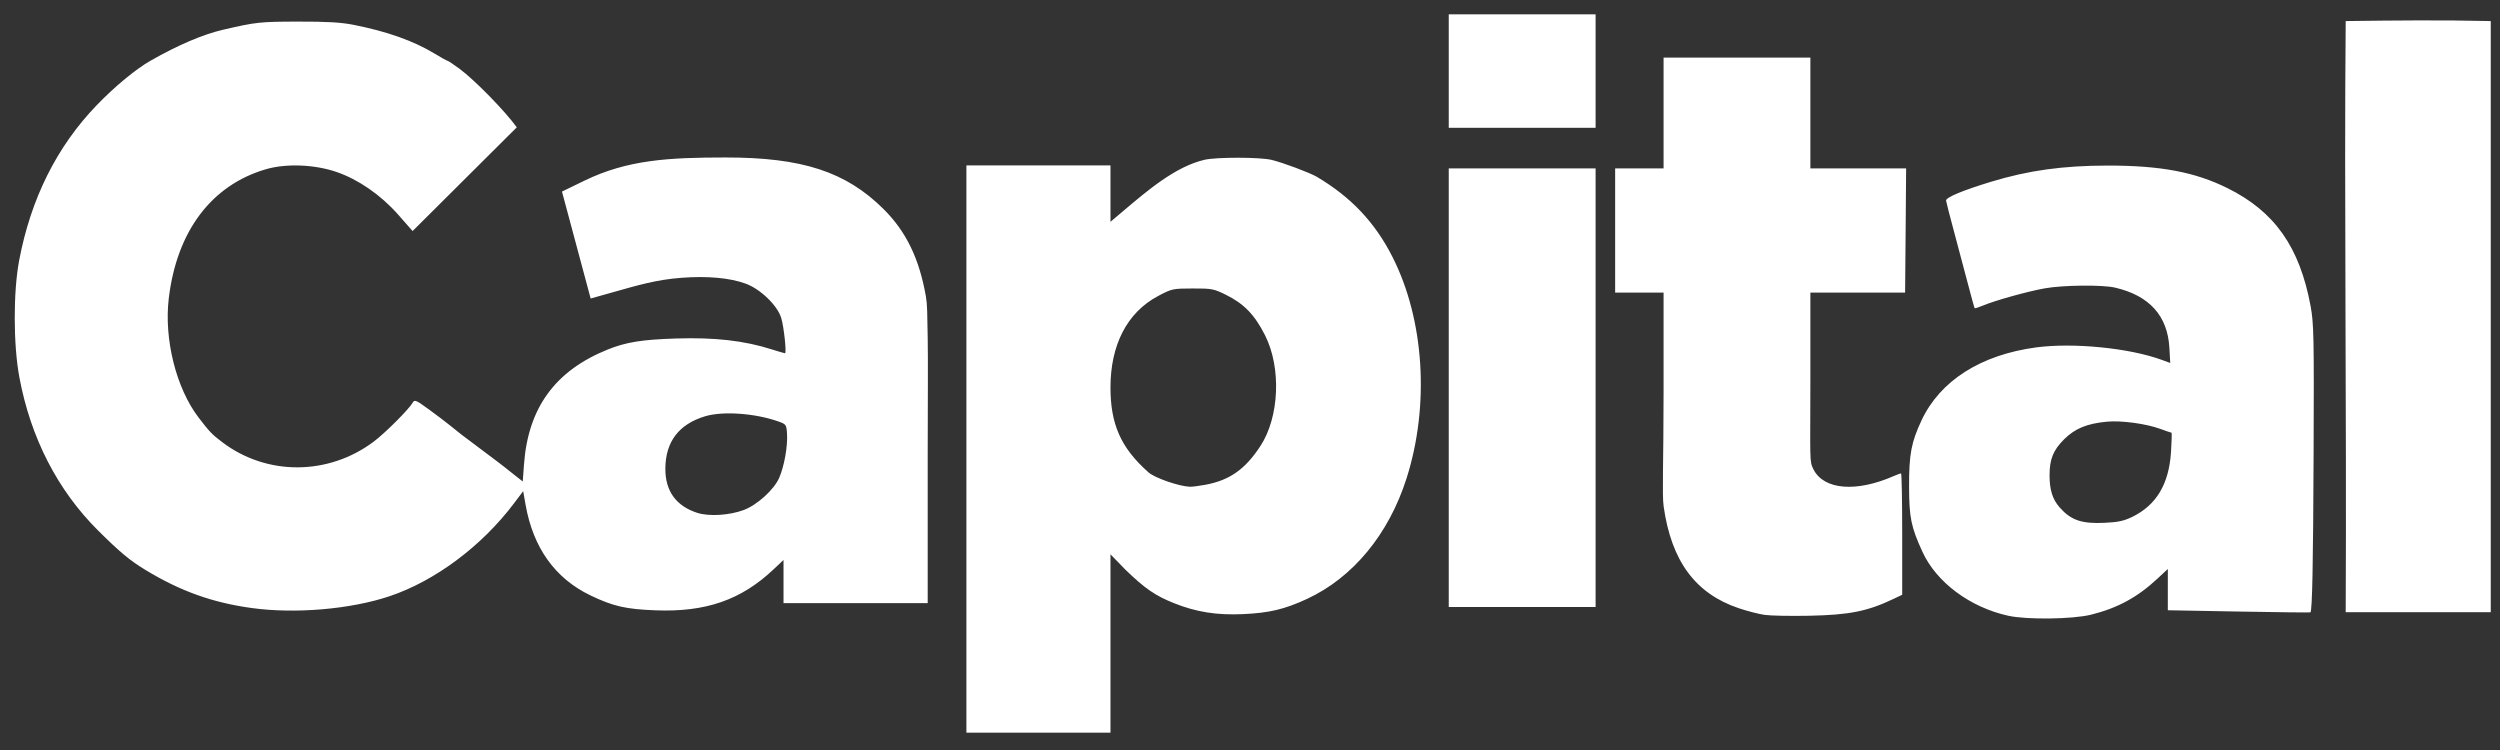 <svg xmlns="http://www.w3.org/2000/svg" width="100" height="30" viewBox="0 0 100 30" fill="none"><rect x="0" y="0" width="100" height="30" fill="#333333" stroke="none"/><path d="M38.656 29.307V21.557V10.239V6.617H41.625H44.419V7.745V8.872L44.911 8.456C45.895 7.624 47.017 6.66 48.184 6.391C48.663 6.281 50.394 6.283 50.863 6.395C51.303 6.5 52.394 6.908 52.667 7.069C54.042 7.882 54.999 8.895 55.701 10.281C56.973 12.79 57.191 16.211 56.264 19.128C55.551 21.37 54.118 23.106 52.275 23.959C51.383 24.372 50.772 24.517 49.721 24.565C48.671 24.613 47.85 24.483 46.958 24.126C46.208 23.826 45.795 23.541 45.015 22.786L44.419 22.172V25.606V29.307H41.509H38.656ZM48.209 19.392C49.186 19.212 49.811 18.771 50.422 17.832C51.175 16.675 51.256 14.707 50.603 13.414C50.185 12.586 49.761 12.149 49.023 11.785C48.551 11.553 48.466 11.537 47.704 11.539C46.91 11.541 46.876 11.548 46.325 11.84C45.071 12.504 44.419 13.816 44.419 15.495C44.419 16.942 44.814 17.903 45.945 18.899C46.195 19.119 47.157 19.452 47.593 19.47C47.681 19.474 47.958 19.439 48.209 19.392ZM80.335 24.631C78.806 24.297 77.457 23.293 76.899 22.075C76.443 21.08 76.367 20.71 76.363 19.477C76.359 18.17 76.45 17.687 76.867 16.803C77.612 15.225 79.234 14.194 81.439 13.897C82.926 13.697 85.173 13.919 86.471 14.395L86.81 14.519L86.775 13.907C86.701 12.629 85.975 11.825 84.604 11.505C84.093 11.386 82.527 11.402 81.788 11.534C81.107 11.655 79.789 12.023 79.314 12.224C79.147 12.294 79 12.341 78.987 12.328C78.974 12.314 78.859 11.904 78.733 11.416C78.606 10.928 78.356 9.989 78.178 9.328C77.999 8.668 77.849 8.082 77.843 8.025C77.831 7.899 78.492 7.621 79.634 7.273C81.138 6.816 82.508 6.625 84.308 6.623C86.419 6.621 87.792 6.879 89.094 7.523C90.984 8.457 91.986 9.878 92.424 12.244C92.552 12.942 92.563 13.453 92.544 18.121C92.527 22.58 92.49 24.42 92.418 24.494C92.407 24.505 91.119 24.49 89.555 24.462L86.713 24.41V23.585V22.76L86.305 23.139C85.499 23.891 84.712 24.319 83.649 24.586C82.92 24.77 81.081 24.794 80.335 24.631ZM85.293 20.674C86.255 20.203 86.756 19.366 86.84 18.085C86.868 17.658 86.877 17.308 86.859 17.308C86.841 17.308 86.639 17.239 86.41 17.155C85.838 16.946 84.851 16.813 84.28 16.867C83.475 16.943 82.997 17.14 82.561 17.576C82.125 18.012 81.982 18.369 81.982 19.021C81.983 19.596 82.103 19.975 82.385 20.296C82.835 20.808 83.269 20.957 84.182 20.913C84.725 20.887 84.96 20.837 85.293 20.674ZM70.582 24.595C70.347 24.561 69.88 24.44 69.543 24.326C67.81 23.739 66.852 22.437 66.545 20.25C66.479 19.782 66.543 18.464 66.543 15.701V11.704H65.589H64.606V9.077V6.737H65.571H66.543V5.9V3.642V2.305H68.197H71.116H72.415V4.545V6.737H74.325H76.245L76.225 9.31L76.204 11.704H74.285H72.415V15.111C72.415 18.407 72.367 18.44 72.54 18.778C72.958 19.595 74.247 19.701 75.751 19.042C75.885 18.983 76.016 18.934 76.042 18.934C76.067 18.934 76.088 20.027 76.088 21.363V23.791L75.758 23.948C74.701 24.453 73.981 24.597 72.366 24.63C71.619 24.645 70.817 24.629 70.582 24.595ZM93.828 24.487C93.869 16.422 93.763 7.854 93.828 0.843C95.74 0.817 97.719 0.797 99.63 0.843V10.309V22.085V24.487H93.828ZM10.053 24.319C8.489 24.102 7.211 23.643 5.821 22.799C5.191 22.417 4.796 22.088 3.923 21.22C2.3 19.605 1.223 17.507 0.773 15.082C0.531 13.778 0.528 11.671 0.767 10.413C1.236 7.938 2.276 5.858 3.873 4.203C4.594 3.456 5.433 2.763 6.02 2.429C7.13 1.797 8.113 1.378 8.928 1.188C10.241 0.884 10.398 0.867 11.914 0.864C13.068 0.861 13.637 0.894 14.136 0.992C15.463 1.252 16.534 1.631 17.37 2.136C17.641 2.3 17.882 2.434 17.906 2.434C17.93 2.434 18.144 2.577 18.383 2.753C18.983 3.195 20.217 4.457 20.671 5.093L16.504 9.242C16.493 9.226 16.228 8.924 15.915 8.572C15.224 7.794 14.334 7.179 13.465 6.88C12.582 6.576 11.443 6.532 10.631 6.771C8.455 7.41 7.071 9.251 6.751 11.933C6.556 13.567 7.046 15.527 7.942 16.7C8.378 17.27 8.483 17.38 8.894 17.69C10.674 19.038 13.135 19.027 14.95 17.664C15.412 17.317 16.363 16.365 16.511 16.102C16.581 15.976 16.642 16.003 17.16 16.38C17.474 16.609 17.839 16.886 17.971 16.994C18.37 17.32 18.474 17.401 19.276 17.998C19.699 18.314 20.101 18.617 20.168 18.673C20.235 18.728 20.429 18.882 20.6 19.016L20.91 19.259L20.96 18.574C21.125 16.313 22.205 14.831 24.303 13.983C25.04 13.686 25.669 13.584 27.037 13.54C28.587 13.49 29.774 13.625 30.872 13.976C31.141 14.061 31.379 14.131 31.401 14.131C31.469 14.131 31.357 13.079 31.251 12.724C31.102 12.223 30.421 11.563 29.828 11.346C29.204 11.116 28.302 11.033 27.269 11.111C26.249 11.188 25.535 11.403 24.488 11.698L23.626 11.94L22.479 7.663L23.368 7.231C25.107 6.385 26.757 6.301 29.014 6.299C32.087 6.297 33.833 6.866 35.339 8.36C36.247 9.261 36.774 10.349 37.038 11.869C37.092 12.178 37.092 12.569 37.108 13.516C37.124 14.423 37.111 15.841 37.108 18.183C37.105 21.267 37.108 23.862 37.108 23.957V24.125H34.201H31.341V23.261V22.398L30.934 22.782C29.638 24.002 28.229 24.49 26.222 24.413C25.025 24.367 24.521 24.251 23.606 23.81C22.203 23.133 21.327 21.908 21.025 20.2L20.927 19.646L20.569 20.121C19.278 21.839 17.408 23.236 15.582 23.849C14.017 24.373 11.801 24.562 10.053 24.319ZM29.748 20.401C30.287 20.2 30.966 19.583 31.169 19.11C31.372 18.64 31.513 17.844 31.481 17.352C31.458 16.988 31.445 16.97 31.147 16.863C30.215 16.529 28.914 16.436 28.201 16.652C27.154 16.969 26.623 17.667 26.614 18.736C26.607 19.639 27.043 20.244 27.897 20.516C28.367 20.665 29.176 20.614 29.748 20.401ZM57.95 18.063V9.267V6.737H60.296H63.206H63.824V11.704V20.309V24.28H60.76H57.95V18.063ZM60.512 5.112H57.95V2.737V0.574H60.965H63.824V2.851V5.112H60.512Z" fill="white"></path></svg>